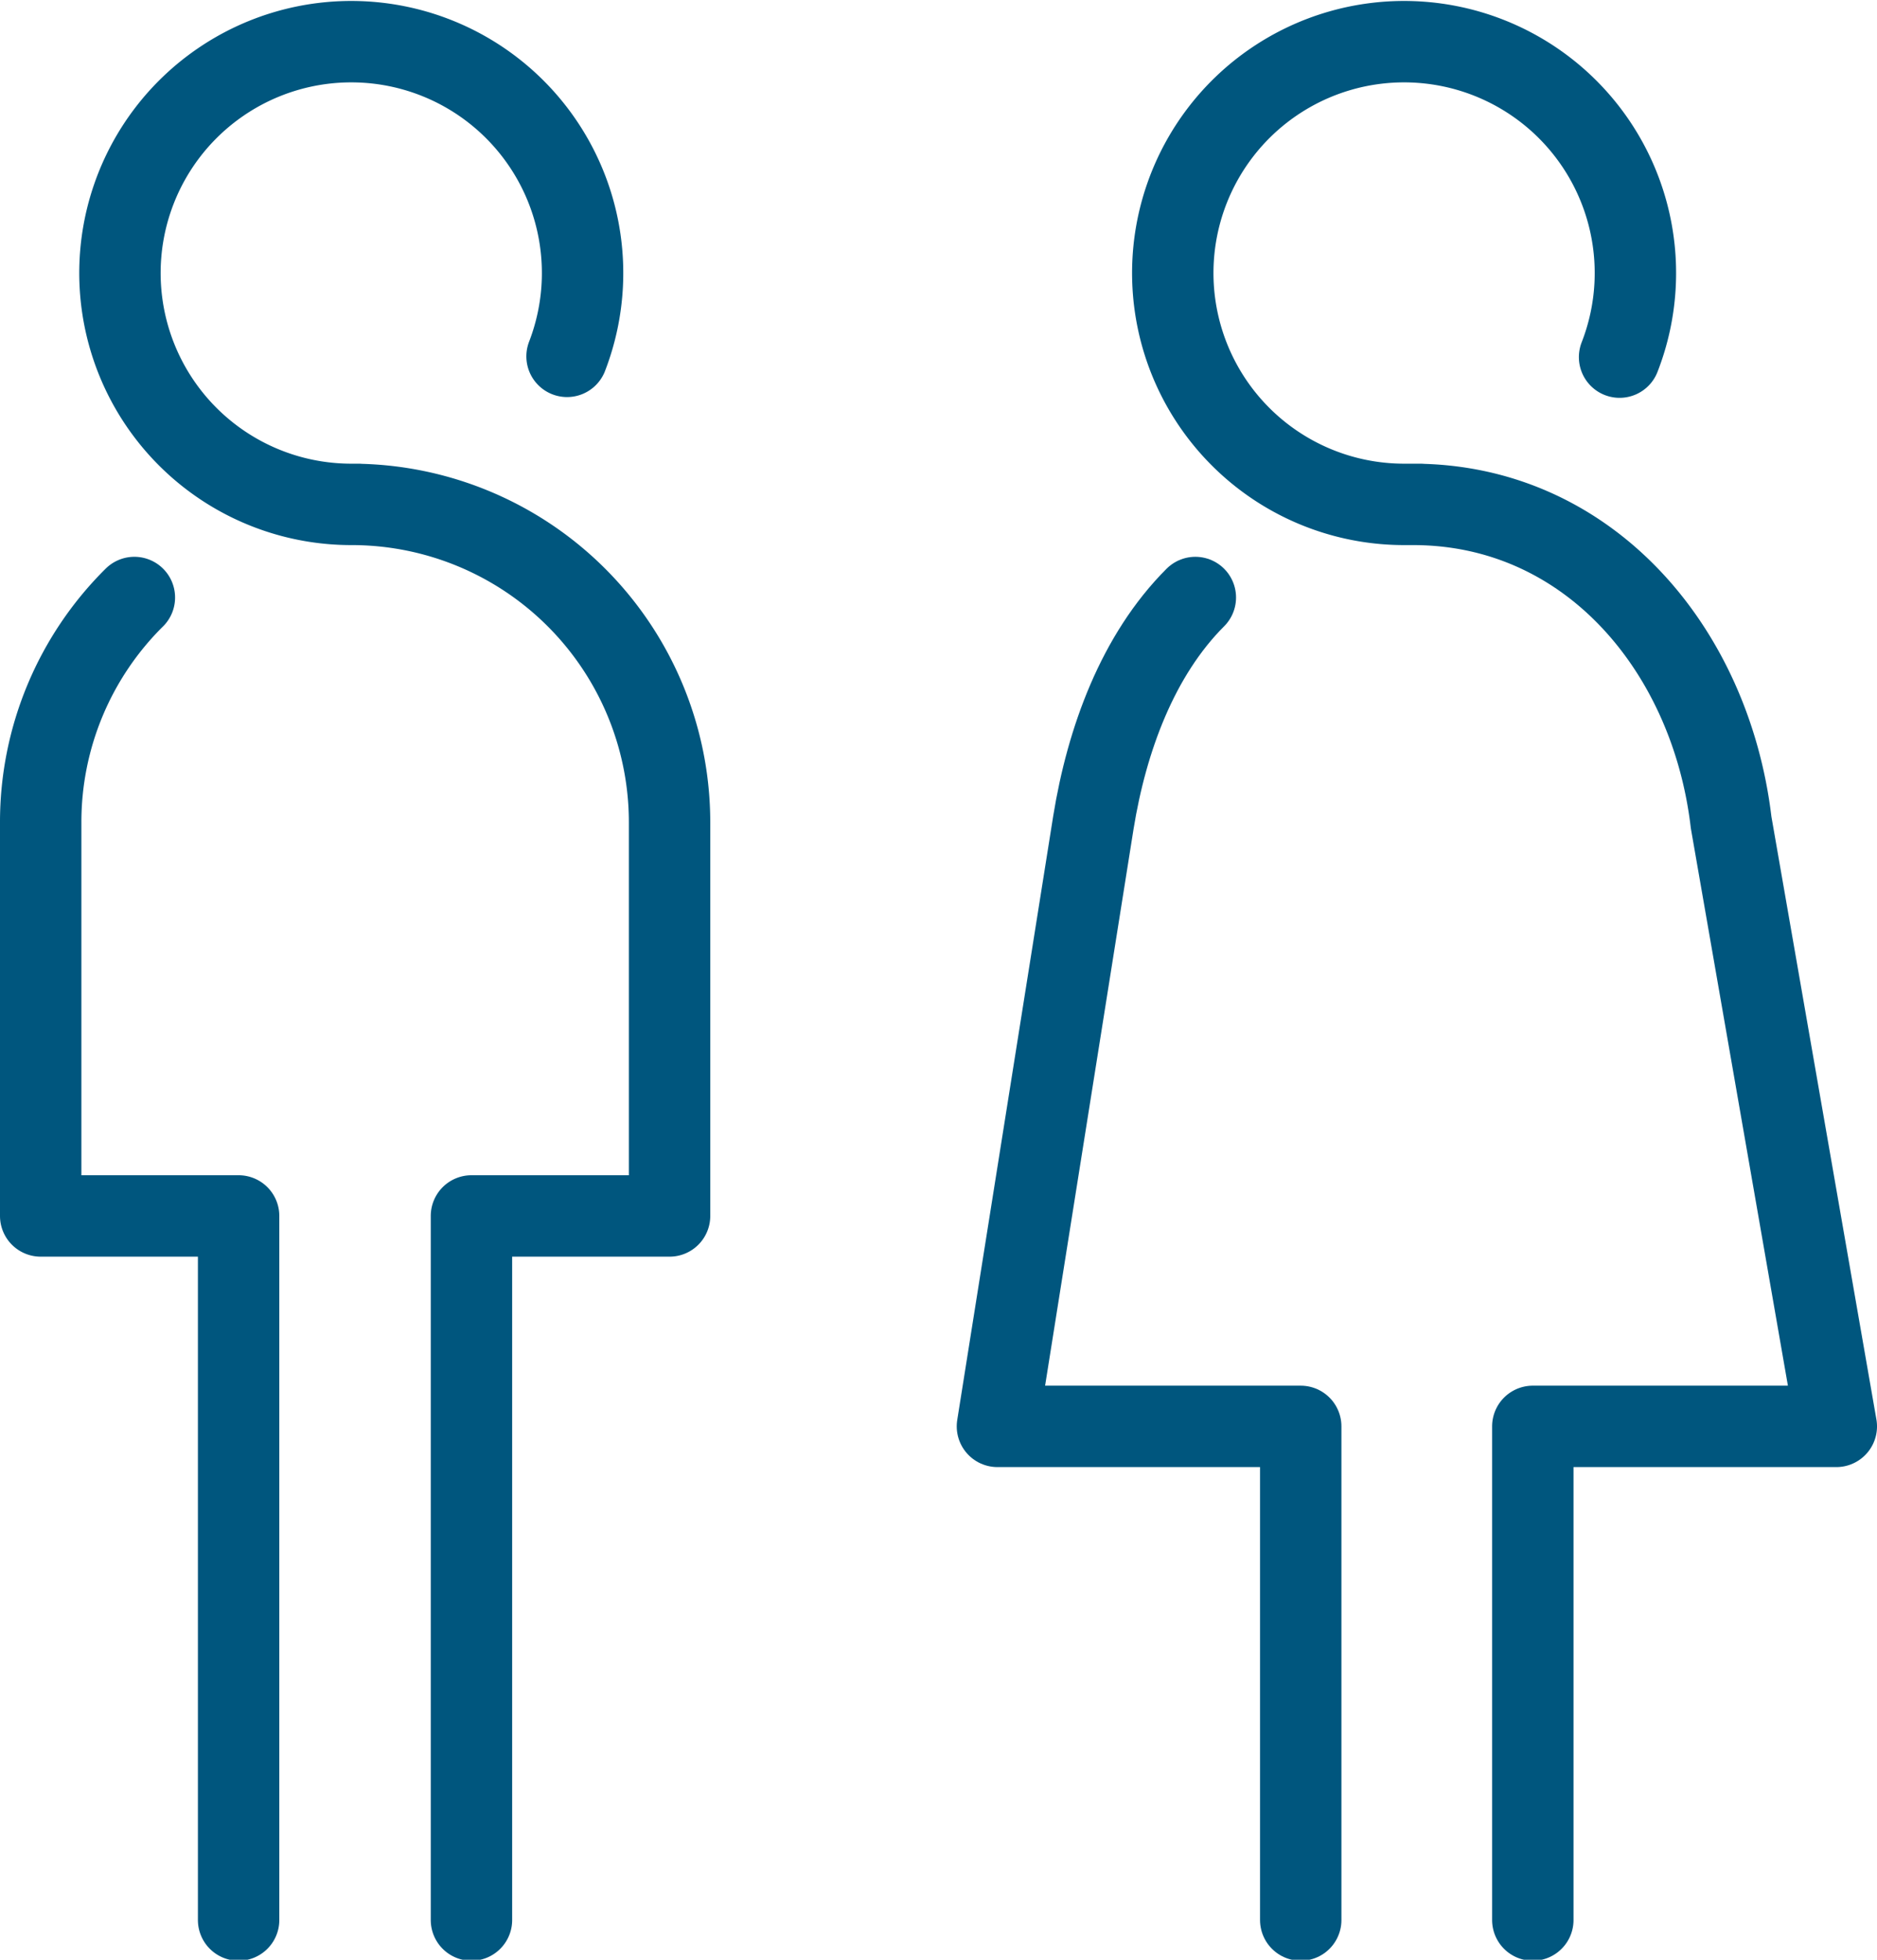 <svg xmlns="http://www.w3.org/2000/svg" viewBox="0 0 97.78 102.07"><defs><style>.cls-1{fill:none;stroke:#00567e;stroke-linecap:round;stroke-linejoin:round;stroke-width:4.24px;}</style></defs><title>Fichier 29</title><g id="Calque_2" data-name="Calque 2"><g id="Calque_1-2" data-name="Calque 1"><path class="cls-1" d="M7,31.12A16.45,16.45,0,0,0,2.12,42.83v20.5H12.43V100"/><path class="cls-1" d="M24.56,100V63.33H34.88V42.83A16.56,16.56,0,0,0,18.31,26.27h.37l-.39,0a12.05,12.05,0,1,1,11.25-7.71"/><path class="cls-1" d="M62.27,31.12c-3,3-4.61,7.39-5.31,11.71l-5,31.46h15.8V100"/><path class="cls-1" d="M79.85,100V74.29H95.66L90.18,42.83c-1.06-9-7.42-16.56-16.57-16.56H74l-.86,0A12.05,12.05,0,1,1,84.37,18.6"/></g></g></svg>